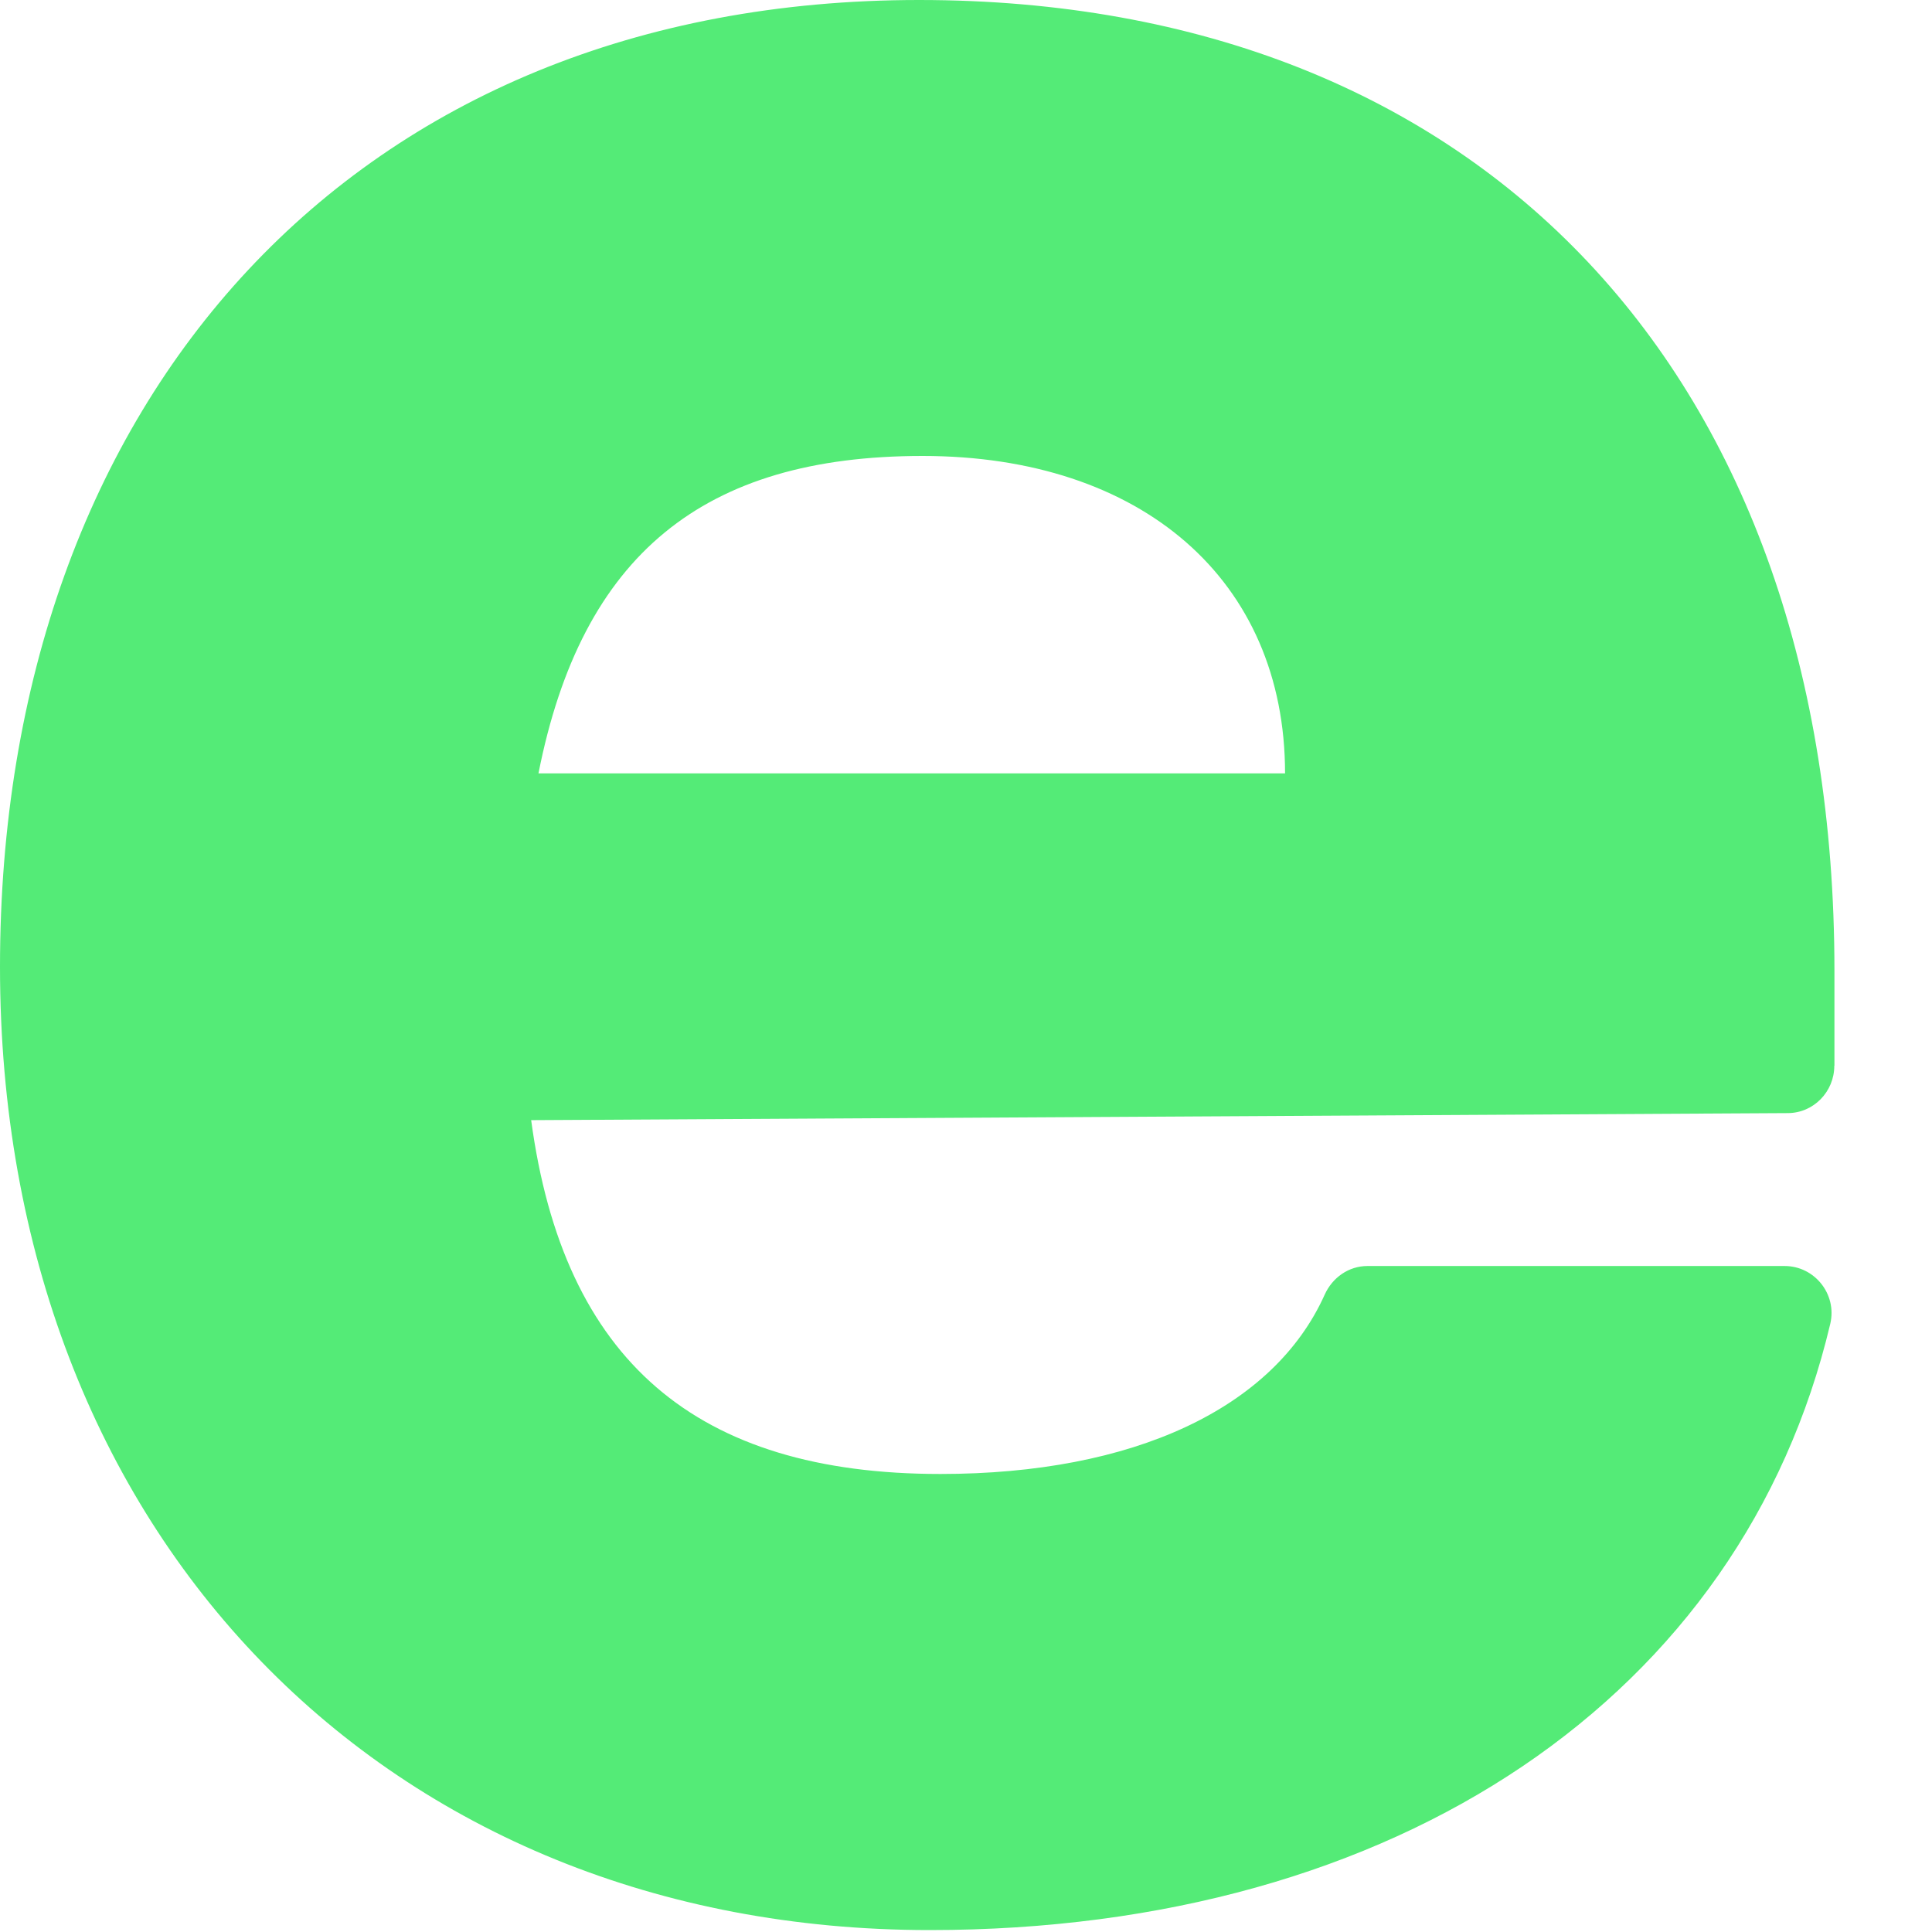 <?xml version="1.0" encoding="utf-8"?>
<svg xmlns="http://www.w3.org/2000/svg" fill="none" height="100%" overflow="visible" preserveAspectRatio="none" style="display: block;" viewBox="0 0 14 14" width="100%">
<path d="M13.293 7.722V7.032C13.293 2.723 10.744 0 6.66 0C2.576 0 0 2.881 0 7.006C0 11.13 2.81 13.986 6.737 13.986C10.13 13.986 12.626 12.285 13.263 9.592C13.313 9.378 13.149 9.174 12.932 9.174H9.909C9.774 9.174 9.655 9.257 9.599 9.382C9.228 10.207 8.211 10.681 6.815 10.681C5.046 10.681 4.084 9.861 3.849 8.117L12.956 8.066C13.142 8.065 13.292 7.911 13.292 7.723L13.293 7.722ZM3.902 5.604C4.215 4.018 5.099 3.304 6.685 3.304C8.272 3.304 9.312 4.202 9.312 5.604H3.901H3.902Z" fill="#54EB77" id="Vector"/>
</svg>